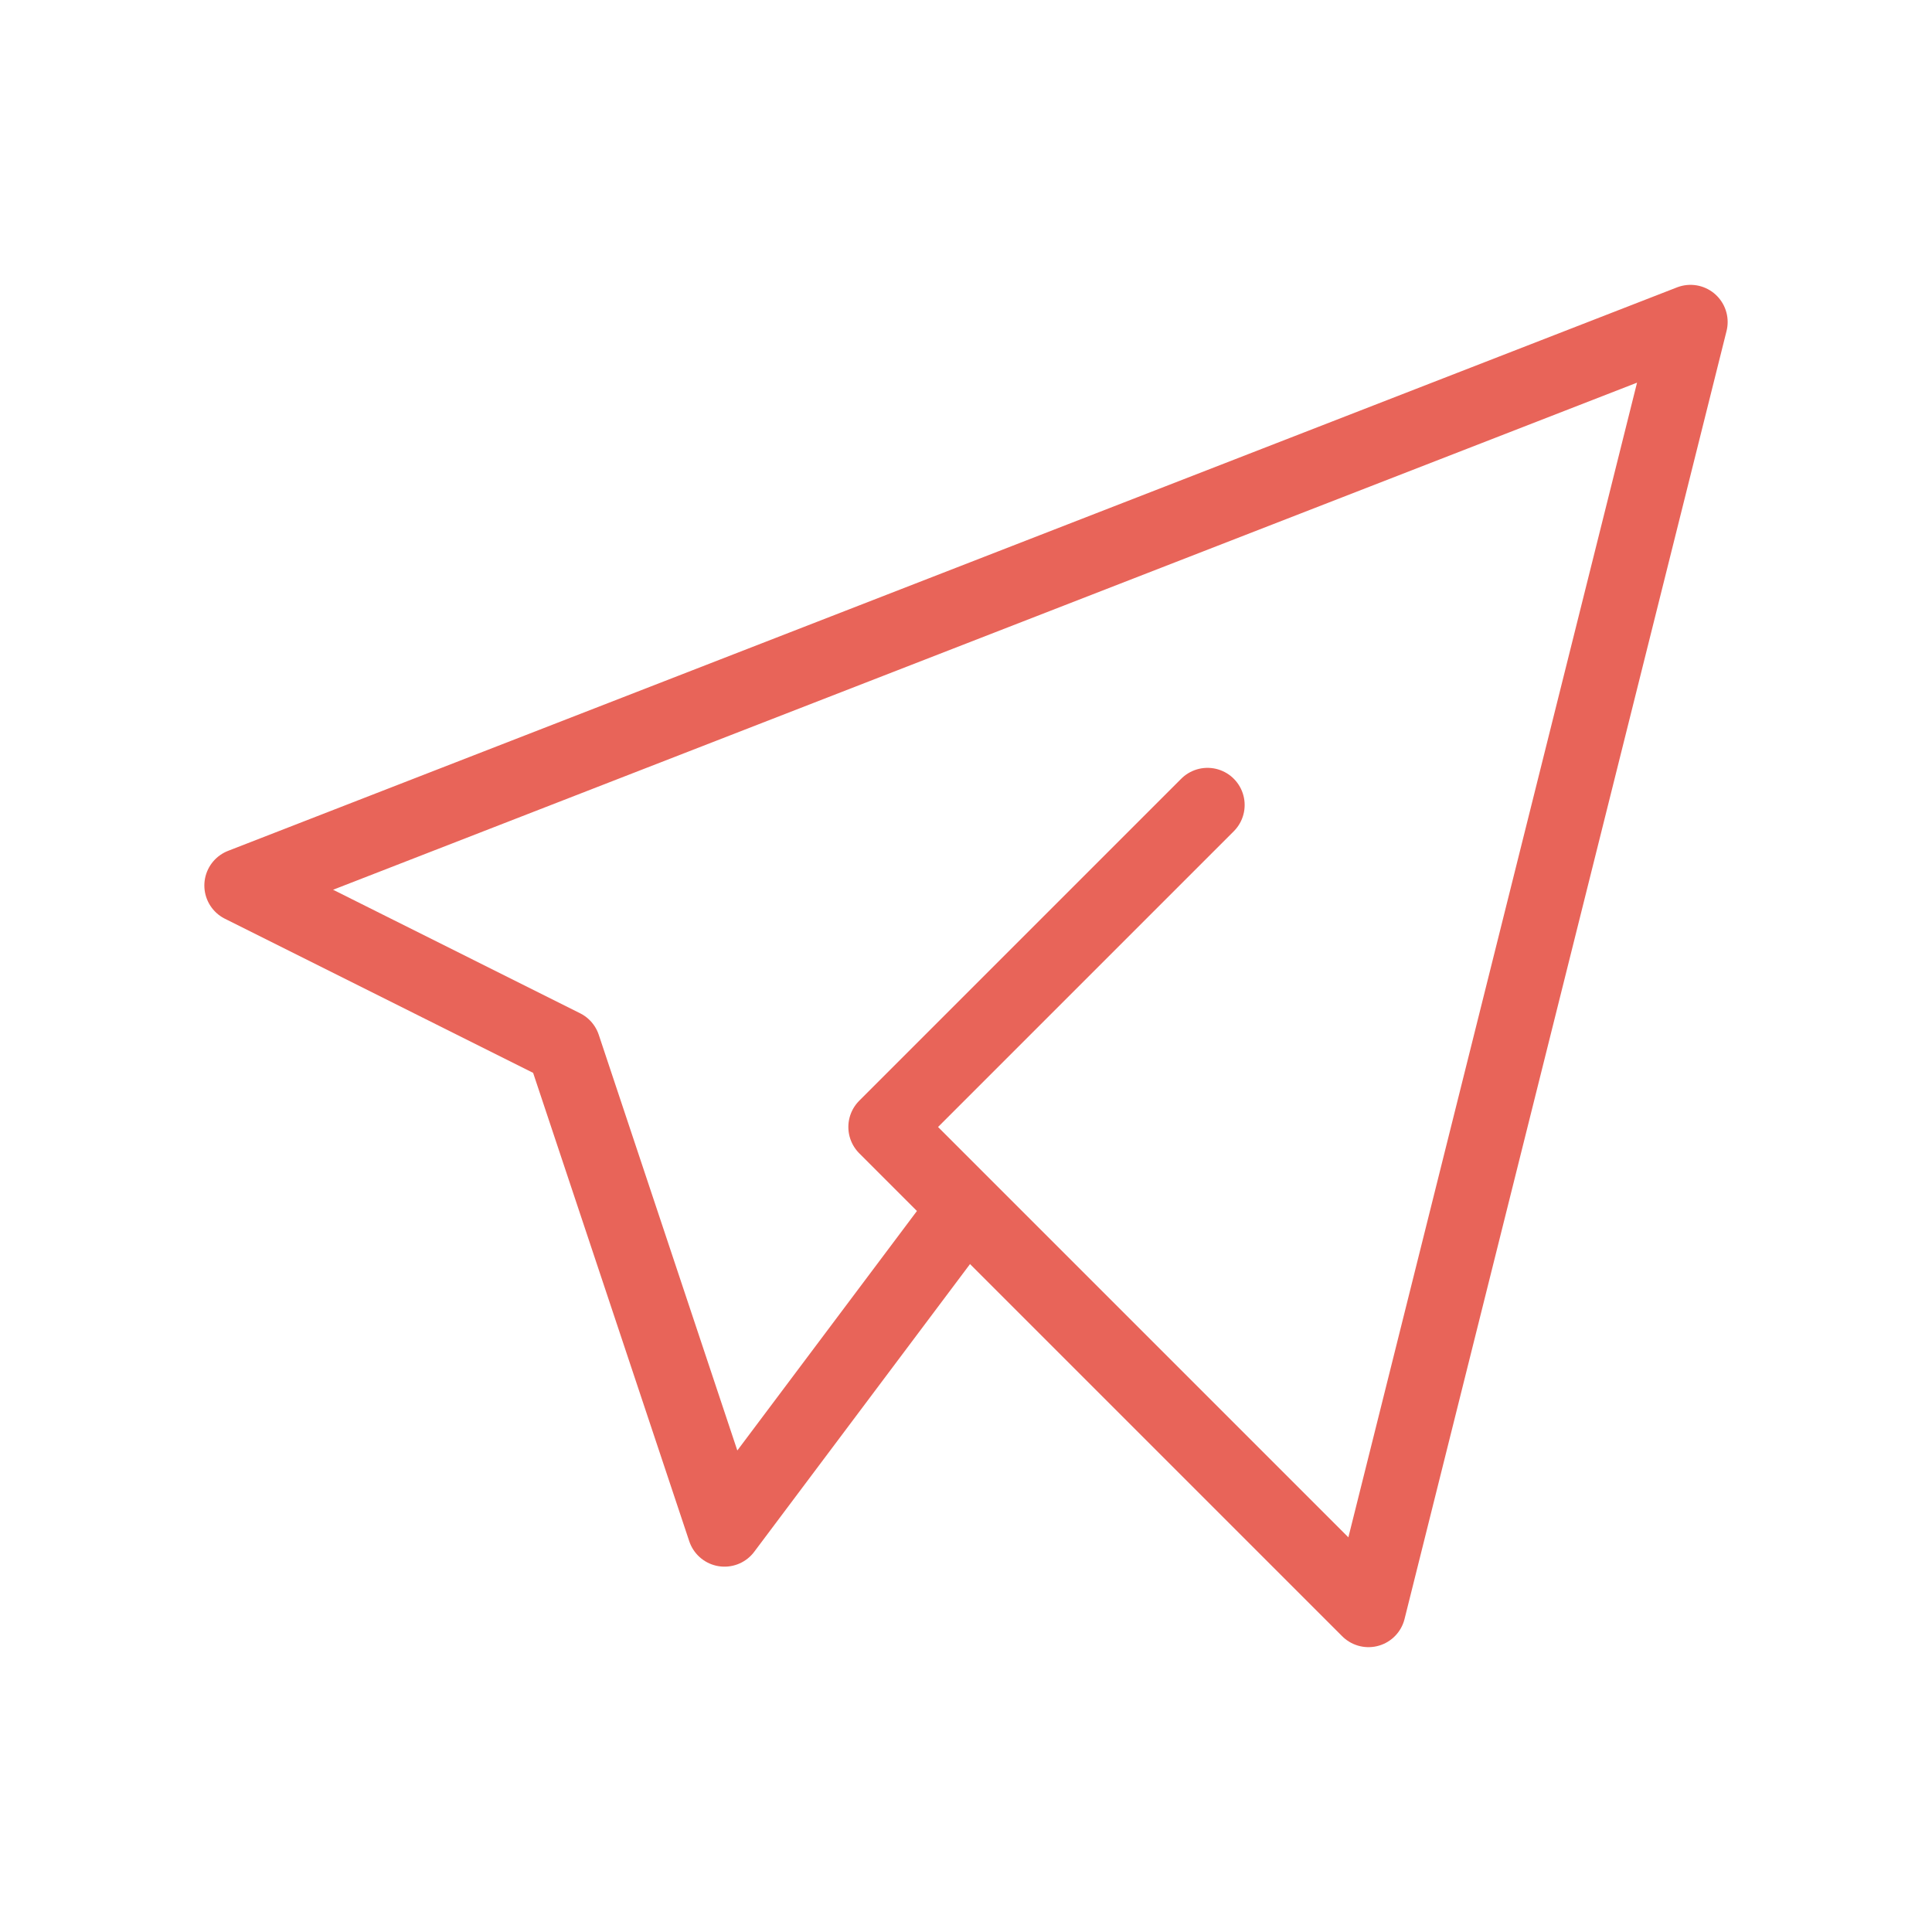 <?xml version="1.0" encoding="UTF-8"?> <svg xmlns="http://www.w3.org/2000/svg" width="39" height="39" viewBox="0 0 39 39" fill="none"> <path d="M24.375 16.25L17.875 22.75L27.625 32.5L34.125 6.5L4.875 17.875L11.375 21.125L14.625 30.875L19.5 24.375" stroke="#E86459" stroke-width="1.5" stroke-linecap="round" stroke-linejoin="round"></path> </svg> 